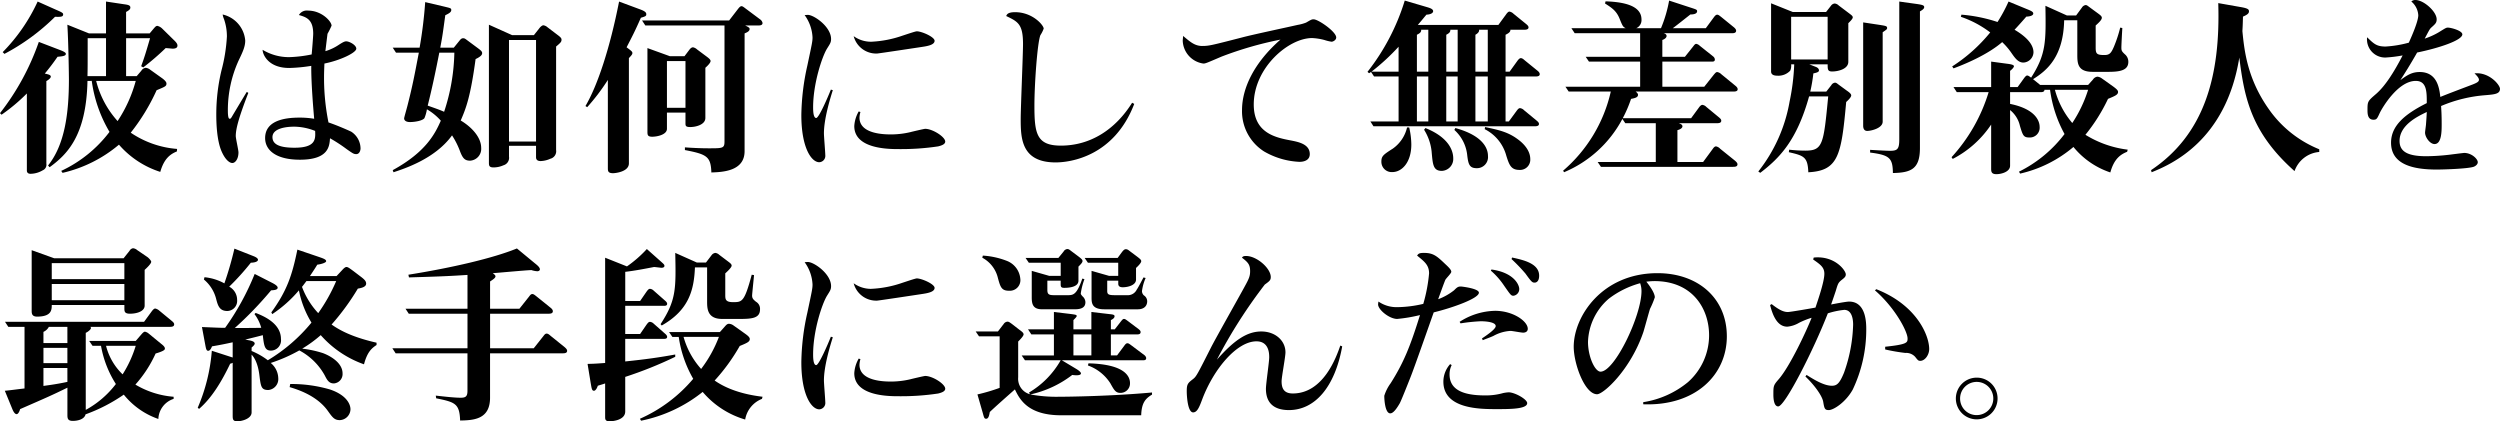 <svg id="グループ_185" data-name="グループ 185" xmlns="http://www.w3.org/2000/svg" xmlns:xlink="http://www.w3.org/1999/xlink" width="528.046" height="88.982" viewBox="0 0 528.046 88.982">
  <defs>
    <clipPath id="clip-path">
      <rect id="長方形_656" data-name="長方形 656" width="528.046" height="88.982"/>
    </clipPath>
  </defs>
  <g id="グループ_184" data-name="グループ 184" transform="translate(0 0)" clip-path="url(#clip-path)">
    <path id="パス_7912" data-name="パス 7912" d="M0,23.806A52.247,52.247,0,0,0,8.2,8.755l4.364,1.673c.979.365,1.346.611,1.346.856,0,.489-.9.53-1.753.612-.938,1.346-1.55,2.161-2.691,3.548.9.2,1.264.327,1.264.653,0,.162-.164.489-.938.938V34.493a1.266,1.266,0,0,1-.774,1.387,5.144,5.144,0,0,1-2.57.734c-.489,0-.774-.244-.774-.693V19.647A38.017,38.017,0,0,1,.327,24.134Zm.571-12.89A37.593,37.593,0,0,0,7.954.231l3.834,1.712c1.223.53,1.55.694,1.55.979,0,.53-.408.571-1.714.53A44.742,44.742,0,0,1,.938,11.284Zm17.906,6.078c-.245,11.748-4.446,15.621-8,18.233l-.326-.368c3.549-4.405,4.405-11.094,4.405-18.191,0-.653-.082-7.3-.326-11.543L18.8,6.961h3.59V.231L26.186.8c.938.121,1.346.244,1.346.694,0,.365-.244.57-.9.938V6.961h4.977l.856-1.02c.326-.368.489-.571.776-.571a2.211,2.211,0,0,1,1.059.612l2.366,2.325c.612.571.815.9.815,1.224,0,.367-.244.652-1.018.652-.082,0-1.306-.121-1.468-.121a55.244,55.244,0,0,1-4.731,4.078l-.45-.244c.653-1.753,1.1-3.222,1.876-5.916H26.635v8h2.243l.979-1.141a1.245,1.245,0,0,1,.938-.612,1.9,1.9,0,0,1,.938.408l2.57,1.835c.326.245.856.694.856,1.061,0,.571-.2.653-2.079,1.428a42.723,42.723,0,0,1-5.466,8.973,20.192,20.192,0,0,0,9.79,3.428l-.041.53c-1.3.529-2.693,1.426-3.508,4.322a19.335,19.335,0,0,1-8.729-5.751,28.282,28.282,0,0,1-11.91,5.956L12.931,36a27.2,27.2,0,0,0,10.2-8.239,28.665,28.665,0,0,1-3.752-10.769Zm3.916-9.015H18.518c0,5.631,0,6.283-.041,8h3.916Zm-2.081,9.015a19.941,19.941,0,0,0,4.527,8.485,29.106,29.106,0,0,0,3.835-8.485Z" transform="translate(0 0.095)"/>
    <path id="パス_7913" data-name="パス 7913" d="M39.154,18.966c-1.958,5.057-2.652,7.547-2.652,9.1,0,.53.571,2.976.571,3.467,0,1.346-.652,2.243-1.3,2.243-.571,0-1.468-.653-2.244-2.408-1.059-2.364-1.141-6.2-1.141-7.83a39.8,39.8,0,0,1,1.1-9.34,35.175,35.175,0,0,0,1.141-7.139,11.077,11.077,0,0,0-.611-3.67,4.115,4.115,0,0,1-.286-.98A6.151,6.151,0,0,1,38.5,7.914c0,1.3-.53,2.406-1.428,4.283A25.359,25.359,0,0,0,34.83,22.515c0,.612,0,1.917.367,1.917.245,0,.286-.082.734-.856,2.244-3.752,2.49-4.16,2.9-4.813ZM47.76,13.7c-4.405,0-5.587-2.854-5.587-3.834a10.678,10.678,0,0,0,5.628,1.55,27.277,27.277,0,0,0,4.731-.57c.082-.818.326-3.835.326-4.366,0-3.019-1.428-3.508-3.017-3.957A1.925,1.925,0,0,1,51.8,1.59c2.856,0,4.936,2.284,4.936,3.182a16.708,16.708,0,0,1-.856,1.712c-.041.286-.367,2.978-.449,3.67a10.41,10.41,0,0,0,2.773-1.3c.939-.612,1.306-.776,1.632-.776.653,0,2.122.776,2.122,1.549,0,.858-3.426,2.49-6.73,3.141-.082,1.876-.082,2.447-.082,3.263a47.6,47.6,0,0,0,.938,9.177c1.835.612,4.324,1.714,4.813,1.958a4.273,4.273,0,0,1,1.958,3.549c0,.286-.164,1.182-.9,1.182-.491,0-.653-.08-2.04-1.059a32.481,32.481,0,0,0-3.508-2.285c-.123,1.632-.244,4.528-6.363,4.528-5.016,0-7.341-2-7.341-4.569,0-3.629,3.955-4.322,7.218-4.322a18.478,18.478,0,0,1,3.141.244c-.164-1.917-.652-7.586-.612-11.175a34.056,34.056,0,0,1-4.69.447m.979,12.4c-1.509,0-4.487.324-4.487,2.2,0,1.428,1.265,2.243,4.651,2.243,4.527,0,4.446-1.834,4.363-3.548a12.234,12.234,0,0,0-4.527-.9" transform="translate(13.297 0.653)"/>
    <path id="パス_7914" data-name="パス 7914" d="M71.7,9.944l1.224-1.509c.286-.368.489-.489.774-.489s.489.164.815.409l2.2,1.631c.653.489.979.734.979,1.1,0,.327-.2.694-1.387,1.265-1.061,7.873-2,10.359-3.141,12.971,2.326,1.387,4.324,3.549,4.324,5.792a2.5,2.5,0,0,1-2.325,2.693c-1.1,0-1.549-.45-2.12-1.918a16.829,16.829,0,0,0-1.714-3.426c-3.589,4.977-10.156,7.056-12.358,7.791l-.164-.447c7.1-3.876,8.973-7.792,10.156-10.443a11.735,11.735,0,0,0-2.937-2.406,8.084,8.084,0,0,1-.53,1.876c-.408.53-1.957.815-3.058.815-.858,0-1.224-.367-1.224-.774,0-.2.489-1.835.735-2.816C63.011,17.9,63.419,15.7,64.316,11H59.5l-.694-1.059H64.48A93.263,93.263,0,0,0,65.662.317l3.834.9c1.509.367,1.673.367,1.673.774,0,.491-.612.776-1.265,1.1-.53,3.834-.57,4.283-1.061,6.853ZM68.639,11c-.735,3.754-1.509,7.465-2.447,11.176,1.958.694,2.651.938,3.466,1.306A41.866,41.866,0,0,0,71.82,11ZM83.363,30.665v2.284a1.638,1.638,0,0,1-1.182,1.835,5.145,5.145,0,0,1-2.081.449c-.979,0-.979-.449-.979-1.061V5.09l4.895,2.2h4.608l1.224-1.55c.164-.206.53-.53.774-.53a1.67,1.67,0,0,1,.858.408l2.038,1.55c.653.488.938.734.938,1.061,0,.447-.121.611-1.143,1.468V31.562A1.632,1.632,0,0,1,92.092,33.4a5.329,5.329,0,0,1-2.04.489c-.57,0-.978-.2-.978-.815V30.665Zm0-.9h5.71V8.312h-5.71Z" transform="translate(24.147 0.13)"/>
    <path id="パス_7915" data-name="パス 7915" d="M87.665,22.3c2.569-4.364,5.178-12.276,7.1-22.066L99.247,1.9c1.1.408,1.265.693,1.265,1.02,0,.365-.164.449-1.143.734-1.3,2.937-1.712,3.711-3.019,6.241,1.1.815,1.224.938,1.224,1.223s-.244.53-.735,1.061v22.23c0,1.794-2.9,2.079-3.345,2.079-1.1,0-1.1-.488-1.1-1.141V16.791a43.855,43.855,0,0,1-4.364,5.751Zm33.609,9.546c0,4.24-4.69,4.405-7.016,4.486-.121-3.345-.9-3.834-5.587-4.731v-.571c1.061.082,3.06.2,4.975.2,3.06,0,3.385,0,3.385-1.468V5.288H100.308l-.693-1.061H118.01l1.918-2.487c.2-.244.447-.53.693-.53s.53.245.856.489l3.06,2.285a1.225,1.225,0,0,1,.53.773c0,.53-.612.53-.979.53H121.4c.57.285.938.45.938.735,0,.489-.571.734-1.061.938Zm-16.4-8.159V27.11c0,1.265-2.122,1.673-3.1,1.673-1.02,0-1.02-.408-1.02-1.143V10.061l4.731,1.712h3.1l1.02-1.346c.123-.162.408-.53.776-.53a1.752,1.752,0,0,1,.855.449l1.917,1.428c.612.449.938.735.938,1.02,0,.408-.734,1.1-1.1,1.428v10.6c0,1.428-2.04,1.917-3.182,1.917-1.018,0-1.018-.286-1.018-.856v-2.2Zm3.916-10.89h-3.916v9.871h3.916Z" transform="translate(35.996 0.095)"/>
    <path id="パス_7916" data-name="パス 7916" d="M126.638,18.133c-.571,1.8-1.876,6.078-1.876,9.1,0,.734.285,3.955.285,4.608a1.344,1.344,0,0,1-1.264,1.511c-1.631,0-3.793-2.979-3.793-9.953a50.03,50.03,0,0,1,1.264-10.441c.979-4.61,1.1-5.14,1.1-5.956a8.667,8.667,0,0,0-1.672-4.733c.2,0,.489-.039.693-.039,1.264,0,4.895,2.488,4.895,5.1,0,.694-.2.98-.815,1.958-1.061,1.673-2.978,7.424-2.978,12.482,0,.488,0,2.241.652,2.241.571,0,2.447-4.363,3.1-6ZM134.755,7.9a23.11,23.11,0,0,0,6.65-1.3c.529-.164,2.651-.9,2.976-.9,1.021,0,3.754,1.183,3.754,2,0,.9-1.632,1.143-2.732,1.306-.817.123-9.138,1.387-9.423,1.387a4.91,4.91,0,0,1-4.936-3.67A6.252,6.252,0,0,0,134.755,7.9m-2.284,14.847a4.565,4.565,0,0,0-.2,1.183c0,3.467,5.181,3.548,6.65,3.548a17.943,17.943,0,0,0,4.119-.488c.285-.083,2.9-.694,3.1-.694,1.59,0,4.242,1.712,4.242,2.691,0,.53-.653.817-1.509,1.02a52.677,52.677,0,0,1-8.28.571c-2.079,0-9.421,0-9.421-4.854a6.978,6.978,0,0,1,.938-3.1Z" transform="translate(49.268 0.914)"/>
    <path id="パス_7917" data-name="パス 7917" d="M177.709,21.2c-4.242,11.093-13.5,12.358-16.6,12.358-7.218,0-7.382-5.057-7.382-9.136,0-2.487.489-13.624.489-15.866,0-4.2-1.061-4.731-3.549-5.915.123-.327.327-.815,1.878-.815,3.711,0,6.036,2.773,6.036,3.467a6.282,6.282,0,0,1-.694,1.387c-.652,1.631-1.264,10.441-1.264,14.888,0,5.874.449,8.442,5.587,8.442,6.242,0,11.5-3.384,15.051-9.055Z" transform="translate(61.864 0.748)"/>
    <path id="パス_7918" data-name="パス 7918" d="M181.253,8.52c1.387,0,1.876-.123,8.362-1.794,2.284-.612,9.788-2.2,11.746-2.652a8.947,8.947,0,0,0,1.794-.489c1.061-.612,1.184-.693,1.591-.693.979,0,4.772,2.61,4.772,3.834,0,.571-.693.9-.979.9a9.032,9.032,0,0,1-1.509-.365,12.086,12.086,0,0,0-2.61-.409c-4.977,0-12.319,6.283-12.319,14.031,0,6.119,4.731,7.015,8,7.627,1.387.286,3.834.734,3.834,2.855,0,1.346-1.306,1.632-2.162,1.632a16.28,16.28,0,0,1-7.5-2.2,10.046,10.046,0,0,1-4.649-8.729c0-4.649,2.569-10.035,8.117-14.888a75.79,75.79,0,0,0-12.442,3.589c-3.058,1.306-3.385,1.468-3.833,1.468a5.053,5.053,0,0,1-4.366-4.813c0-.2.042-.449.082-1.02,1.509,1.265,2.447,2.122,4.079,2.122" transform="translate(72.715 1.187)"/>
    <path id="パス_7919" data-name="パス 7919" d="M234.946,6.246c0,.244,0,.57-1.02,1.059V15.1h.856l1.673-2.325c.285-.367.489-.53.694-.53.285,0,.529.2.856.489l2.61,2.12c.367.285.53.53.53.776,0,.489-.611.489-.979.489h-6.241v9.5h.694l1.672-2.284c.285-.368.449-.53.694-.53a1.453,1.453,0,0,1,.856.449l2.57,2.12c.408.327.57.53.57.776,0,.489-.652.489-.978.489H206.027l-.653-1.02h5.956v-9.5h-5.18l-.653-.98a1.173,1.173,0,0,1-.408.288l-.326-.288A46.2,46.2,0,0,0,212.634.087l4.854,1.426c.367.123,1.143.327,1.143.815,0,.368-.49.694-1.428.735-1.1,1.346-1.224,1.468-1.8,2.161h17.009l1.673-2.284c.2-.285.449-.53.653-.53a1.593,1.593,0,0,1,.855.449l2.611,2.122c.408.327.571.53.571.774,0,.491-.653.491-.979.491ZM211.329,15.1V9.834a45.656,45.656,0,0,1-5.71,5.262Zm2.243,11.788a16.5,16.5,0,0,1,.449,3.59c0,3.792-2,5.831-4,5.831a2.169,2.169,0,0,1-2.325-2.2c0-1.183.408-1.468,2.447-2.775a7.573,7.573,0,0,0,2.976-4.445ZM216.1,6.246c.041.53-.326.774-.9,1.059V15.1h2.407V6.246Zm-.9,19.373h2.407v-9.5H215.2ZM217,27.007c5.587,2.241,5.874,5.465,5.874,6.4a2.519,2.519,0,0,1-2.406,2.651c-1.876,0-1.917-1.387-2.163-4.118a10.712,10.712,0,0,0-1.59-4.57ZM223.81,15.1V6.246h-1.55c.041.53-.326.774-.856,1.059V15.1ZM221.4,25.619h2.406v-9.5H221.4Zm1.917,1.388c6.525,1.794,6.894,4.893,6.894,5.913a2.339,2.339,0,0,1-2.366,2.57c-1.591,0-1.8-.856-2.04-2.937a8.289,8.289,0,0,0-2.693-5.139Zm5.017-20.761c.082.488-.409.855-.776,1.059V15.1h2.611V6.246Zm-.776,19.373h2.611v-9.5h-2.611ZM229.6,26.8c2.855.612,4.813,1.02,6.894,2.569.734.53,2.651,2.081,2.651,4.2a2.159,2.159,0,0,1-2.284,2.284c-1.794,0-2.162-1.061-2.773-2.976a8.845,8.845,0,0,0-4.569-5.631Z" transform="translate(84.077 0.036)"/>
    <path id="パス_7920" data-name="パス 7920" d="M261.095,24.926l1.673-2.284c.2-.286.488-.53.693-.53a1.451,1.451,0,0,1,.856.447l2.57,2.122c.408.327.571.53.571.776,0,.53-.612.53-.98.53h-7.994c.326.121.776.285.776.652,0,.286-.286.611-1.061.815v6.73h5.424l2.04-2.772c.2-.286.408-.53.694-.53a1.564,1.564,0,0,1,.856.488l3.14,2.529c.368.327.53.53.53.774,0,.53-.611.53-.978.53H242.046l-.693-1.02H253.63v-8.2h-6.444l-.612-.9a24.772,24.772,0,0,1-12.317,11.258l-.2-.327A31.033,31.033,0,0,0,244.127,19.3h-8.892l-.693-1.021h15.785v-5.3H239.518l-.694-1.018h11.5V6.979H236.5l-.694-1.061h11.461c-.571-.286-.652-.449-1.264-1.957-.693-1.755-1.714-2.367-3.1-3.264l.121-.449c3.754.123,7.586.856,7.586,3.834a1.86,1.86,0,0,1-1.1,1.835h5.221A27.62,27.62,0,0,0,256.445.087l4.363,1.426c1.387.45,1.55.489,1.55.815,0,.653-1.02.694-1.428.694-.571.449-3.181,2.529-3.711,2.9h6.974l1.714-2.325c.244-.326.449-.53.693-.53.286,0,.53.245.858.489l2.61,2.122c.408.326.53.571.53.774,0,.53-.612.53-.938.53H255.3c.326.082.612.285.612.571,0,.326-.327.653-.9.856v3.549h4.773l1.753-2.2c.244-.326.408-.53.652-.53a1.484,1.484,0,0,1,.735.408l2.814,2.244a.894.894,0,0,1,.367.652c0,.368-.244.449-.611.449H255.016v5.3h8.852l2.04-2.569c.285-.327.449-.53.693-.53a1.59,1.59,0,0,1,.858.449l2.935,2.406c.368.285.53.53.53.774,0,.491-.611.491-.938.491h-20.6c.2.162.489.408.489.693,0,.53-.612.693-1.468.856a27.364,27.364,0,0,1-1.753,4.079Z" transform="translate(96.103 0.036)"/>
    <path id="パス_7921" data-name="パス 7921" d="M270.217,13.488a2.594,2.594,0,0,1-.2,1.346,3.422,3.422,0,0,1-2.691,1.059c-1.061,0-1.346-.406-1.346-.9V.6l4.568,1.834H277.6l1.02-1.3a1.11,1.11,0,0,1,.776-.489,1.361,1.361,0,0,1,.856.408l2,1.508c.693.53.979.7.979,1.021s-.612.9-.938,1.223v8.158c0,1.509-2.122,2.04-3.426,2.04-.938,0-.938-.449-.938-1.509h-3.875l1.346.53c.245.082.693.326.693.735,0,.285-.2.447-1.182.65a34.069,34.069,0,0,1-.652,3.837h3.385l1.059-1.349a1.022,1.022,0,0,1,.776-.53c.285,0,.488.206.815.45l1.672,1.224c.653.447.939.735.939,1.02,0,.408-.735,1.1-1.061,1.387-1.02,11.258-1.632,14.519-8,14.845-.121-3.223-.9-3.507-4.119-4.242l.082-.529a31.219,31.219,0,0,0,3.385.2c3.752,0,3.875-1.346,4.854-11.461H274.01c-2.57,9.259-6.2,13.011-10.32,16.151l-.408-.285a32.8,32.8,0,0,0,6.607-14.766,46.274,46.274,0,0,0,.979-7.871Zm7.709-10.035h-7.709v9.014h7.709Zm11.013,1.712c1.264.206,1.55.245,1.55.655,0,.285-.123.326-.938.9V25.6c0,1.388-2.447,1.958-3.264,1.958-.733,0-.856-.652-.856-1.1V4.636ZM286.9,31.556c1.387.083,3.508.2,4.2.2,1.549,0,1.957-.326,1.957-2.406V.231l3.508.489c1.468.2,1.755.327,1.755.693,0,.286-.245.53-.9.9V31.19c0,4.448-1.916,5.181-5.71,5.263-.041-3.182-.694-3.795-4.813-4.325Z" transform="translate(108.105 0.095)"/>
    <path id="パス_7922" data-name="パス 7922" d="M322.081,16.71a1.339,1.339,0,0,1,.938-.612,1.94,1.94,0,0,1,.938.367l2.406,1.714c.776.57,1.02.856,1.02,1.141,0,.571-.53.815-2.12,1.468a37.139,37.139,0,0,1-4.773,7.586,22.049,22.049,0,0,0,8.933,3.141l-.123.449c-1.3.53-2.732,1.387-3.548,4.364a16.955,16.955,0,0,1-7.791-5.383A26.536,26.536,0,0,1,306.7,36.574l-.244-.408a27.137,27.137,0,0,0,9.626-7.954,26.522,26.522,0,0,1-3.06-9.341h-1.184a.458.458,0,0,1-.121.326.815.815,0,0,1-.53.164h-6.607v2.488c5.424,1.1,6.241,3.67,6.241,4.854a2.072,2.072,0,0,1-2.162,2.244c-1.264,0-1.387-.45-2-2.449a5.947,5.947,0,0,0-2.079-3.345V34.9c0,1.3-1.837,1.794-2.9,1.794-1.1,0-1.1-.612-1.1-1.223V26.213a21.724,21.724,0,0,1-8.117,7.26l-.245-.367a35.639,35.639,0,0,0,7.832-13.746h-6.73l-.694-1.059h7.954V12.915l3.345.45c.653.08,1.468.2,1.468.53,0,.2-.326.611-.815.978V18.3h1.59l1.387-1.918c.368-.488.53-.53.653-.53.162,0,.367.123.815.45,3.182-4.978,3.141-7.588,3.019-15.174l4.527,2.04h1.959L319.756,1.5a1.133,1.133,0,0,1,.776-.53c.285,0,.529.243.815.447l1.672,1.224c.735.53.938.735.938,1.02,0,.489-.815,1.183-1.3,1.631V9.939c0,1.3.2,1.59,1.835,1.59,1.1,0,1.427-.408,2-1.712a27.7,27.7,0,0,0,1.346-4.079l.449.082c-.039.653-.2,3.508-.2,4.12,0,.652.08.815.734,1.428a2.053,2.053,0,0,1,.735,1.591c0,1.753-1.632,2.12-4.2,2.12H322c-3.222,0-3.222-1.878-3.222-3.754V4.188H316c-.164,7.627-3.549,10.564-6.568,12.44l1.509,1.223h10.115Zm-29.734-2.775a33.978,33.978,0,0,0,8.035-7.179,21.712,21.712,0,0,0-6.2-3.3L294.3,3a32.7,32.7,0,0,1,7.627,1.55A32.36,32.36,0,0,0,304.256.231l3.752,1.55c1.02.408,1.468.611,1.468.978,0,.53-1.018.653-1.468.653-.367.449-2.12,2.406-2.487,2.775,1.3.774,4,2.528,4,4.772a2.234,2.234,0,0,1-2.12,2.161c-1.1,0-1.755-.9-2.57-2.081A14.281,14.281,0,0,0,302.911,8.8c-2.734,2.366-6.974,4.324-10.279,5.548Zm21.7,4.936a17.952,17.952,0,0,0,3.67,7.016,27.643,27.643,0,0,0,3.345-7.016Z" transform="translate(119.988 0.095)"/>
    <path id="パス_7923" data-name="パス 7923" d="M357.618,31.91a6.036,6.036,0,0,0-5.221,4.039c-9.136-8.118-10.6-15.418-11.666-23.985-2.814,17.539-14.357,22.557-18.518,24.229l-.121-.447c11.217-7.506,14.684-19.784,14.193-35.282l4.61.815c1.712.285,1.876.53,1.876.938,0,.449-.408.735-1.264,1.1-.041,1.347-.041,1.714-.123,3.06.408,4.2,1.061,10.075,5.546,16.438a23.893,23.893,0,0,0,10.687,8.526Z" transform="translate(132.252 0.19)"/>
    <path id="パス_7924" data-name="パス 7924" d="M369.581,6.812c1.387-.856,1.55-.979,1.917-.979.694,0,3.058.653,3.058,1.426,0,1.226-4.771,2.856-9.544,3.835-.08.121-1.549,2.773-3.548,5.833,1.346-.979,2.366-1.714,4.078-1.714,3.752,0,4.16,3.507,4.364,5.263,1.387-.573,3.549-1.388,6.771-2.611,1.061-.408,1.387-.653,1.387-1.021,0-.447-.652-1.059-.938-1.346,3.1-.326,5.384,2.449,5.384,3.264,0,1.1-1.182,1.183-3.1,1.346a29.54,29.54,0,0,0-9.341,2.284c.041.734.123,1.714.123,3.835,0,1.468,0,4.2-1.509,4.2-.979,0-2-1.468-2-2.406,0-.285.2-1.549.2-1.793.082-1.021.123-1.673.164-2.572-1.876.9-5.751,2.734-5.751,6.119,0,2.243,1.714,3.222,5.63,3.222a45.172,45.172,0,0,0,4.975-.326c.326-.041,2.855-.368,3.06-.368,1.55,0,2.855,1.265,2.855,1.959,0,.489-.53.855-.9.978-1.265.408-6.283.573-7.791.573-4.895,0-9.626-1.02-9.626-5.671,0-3.59,2.9-6.036,7.545-8.362,0-2.284.041-4.69-2.325-4.69-3.834,0-7.179,5.874-7.586,6.731-.571,1.223-.653,1.468-1.346,1.468-1.265,0-1.265-1.347-1.265-2.081,0-1.794.041-1.837,1.835-3.385,1.876-1.632,3.713-4.487,5.589-8.117a28.3,28.3,0,0,1-3.631.447,3.84,3.84,0,0,1-3.875-4.283c1.468,1.429,2.04,1.959,3.916,1.959a23.767,23.767,0,0,0,4.895-.817c.652-1.428,2-4.527,2-5.792a4.088,4.088,0,0,0-1.468-2.9A1.191,1.191,0,0,1,364.646,0c1.755,0,4.487,2.446,4.487,4.079,0,.734-.286.978-1.1,1.711-.367.327-.449.53-1.428,2.367a14.921,14.921,0,0,0,2.978-1.346" transform="translate(145.535 0)"/>
    <path id="パス_7925" data-name="パス 7925" d="M19.241,57.771l-.7-1.02h9.83l1.3-1.509c.164-.162.409-.447.653-.447a1.825,1.825,0,0,1,.7.326l2.732,2.243c.2.164.774.571.774.979,0,.2,0,.489-1.958,1.061A25.739,25.739,0,0,1,28.3,65.969a18.542,18.542,0,0,0,8.076,2.57v.449a4.638,4.638,0,0,0-3.225,4.242,16.1,16.1,0,0,1-7.3-5.14,35.182,35.182,0,0,1-8.077,4.163c-.243,1.059-1.67,1.385-2.691,1.385-1.141,0-1.141-.612-1.141-1.346V66.621c-3.346,1.633-4.2,2-9.993,4.528-.124.489-.408,1.061-.735,1.061-.408,0-.734-.653-.9-1.061L.724,67.274c.938-.08,2.079-.244,4.16-.488V53.773H1.458L.763,52.714H30.129L31.8,50.429c.2-.244.447-.529.693-.529a1.942,1.942,0,0,1,.856.447l2.57,2.122c.408.327.573.53.573.776,0,.529-.615.529-.982.529H18.792a.362.362,0,0,1,.123.245c0,.326-.7.856-1.1,1.02V71.313a20.091,20.091,0,0,0,6.362-5.465,22.071,22.071,0,0,1-3.14-8.077Zm-8.606-8.606c0,1.02-.042,2.447-3.1,2.447-1.141,0-1.141-.735-1.141-1.265V37.581l4.771,1.712H25.806L27.073,37.7a1.021,1.021,0,0,1,.732-.53,1.606,1.606,0,0,1,.9.409l2.038,1.387c.327.2.9.815.9,1.061,0,.408-.9,1.264-1.387,1.714v7.544c0,1.226-1.672,1.714-3.1,1.714-1.141,0-1.181-.488-1.181-1.1v-.735Zm3.3,4.608H10.023a2.4,2.4,0,0,1-1.144,1.061V57.2h5.06Zm0,4.446H8.88v3.222h5.058Zm0,4.242H8.879v3.795c.736-.123,2.368-.286,5.06-.858ZM25.971,40.313H10.635V43.7H25.971Zm0,4.405H10.635v3.426H25.971ZM22.1,57.771A12.625,12.625,0,0,0,25.6,63.807a24.368,24.368,0,0,0,2.773-6.036Z" transform="translate(0.297 15.263)"/>
    <path id="パス_7926" data-name="パス 7926" d="M41.844,50.813c2.161.817,5.343,2.408,5.343,5.507a2.16,2.16,0,0,1-2.122,2.446c-1.346,0-1.468-1.1-1.714-3.261-1.549.408-2.079.53-3.711.938l.9.162c.571.123,1.1.285,1.1.693,0,.245-.408.614-.653.817v.735a15.072,15.072,0,0,1,3.426,1.957,35.5,35.5,0,0,0,9.218-7.953,20.766,20.766,0,0,1-2.651-6.812,26.756,26.756,0,0,1-5.63,5.016l-.2-.365c3.263-4.528,4.364-7.669,5.506-13.257l4.2,1.428c1.182.408,1.876.611,1.876,1.018,0,.288-.9.612-1.876.735-.327.571-1.143,1.794-1.55,2.406h5.628l1.183-1.264c.326-.367.652-.652.9-.652.285,0,.53.162,1.468.855L64.2,43.268c.571.449.979.815.979,1.346,0,.734-1.061.938-1.753,1.061a50.835,50.835,0,0,1-5.548,7.586c1.183.815,3.713,2.529,9.5,3.834v.489c-.979.652-1.959,1.428-2.652,4.079A21.872,21.872,0,0,1,55.589,55.5a26.641,26.641,0,0,1-3.916,2.854,22.638,22.638,0,0,1,4.364.938c1.55.571,4.16,2.04,4.16,4.283A1.984,1.984,0,0,1,58.362,65.7c-1.1,0-1.468-.815-1.958-1.753a13.139,13.139,0,0,0-5.343-5.221,33.338,33.338,0,0,1-6.036,2.651,4.278,4.278,0,0,1,1.591,3.182,2.317,2.317,0,0,1-2.081,2.529c-1.428,0-1.591-.573-1.876-2.9-.082-.693-.368-3.222-1.673-4.568V71.819c0,1.347-2.081,1.876-3.019,1.876-.978,0-.978-.488-.978-1.3V61.336a1.76,1.76,0,0,1-.53.2c-1.755,3.672-3.835,7.179-6.568,9.544l-.285-.244a37.866,37.866,0,0,0,2.978-12.034l4.037,1.306.368.121V57.013c-1.876.408-2.488.53-4.366.856-.162.409-.408.938-.815.938-.367,0-.449-.449-.571-1.059L30.5,53.791c3.14.123,3.508.162,4.895.162a54.13,54.13,0,0,0,6.241-11.379l3.834,1.958c.367.2,1.02.571,1.02.938,0,.53-.938.53-1.388.571a76.725,76.725,0,0,1-7.668,7.953c1.021,0,4,0,5.589-.041a8.6,8.6,0,0,0-1.428-2.9ZM31.035,43.268a10.8,10.8,0,0,1,4.2,1.3,72.1,72.1,0,0,0,2.122-7.341l4.039,1.59c.2.082.938.367.938.774,0,.164-.2.573-1.511.612a51.906,51.906,0,0,1-4.568,5.058,3.174,3.174,0,0,1,1.673,2.814A2.13,2.13,0,0,1,35.848,50.4c-1.673,0-2-1.181-2.366-2.61a7.813,7.813,0,0,0-2.57-4.037ZM49.144,65.824a29.067,29.067,0,0,1,8.362,1.143c3.549,1.183,4.364,3.14,4.364,4.2a2.352,2.352,0,0,1-2.244,2.284c-1.141,0-1.549-.571-2.487-1.876-2.366-3.385-6.65-4.651-8.118-5.1Zm3.426-21.74c-.162.2-.734.979-.938,1.223a16.628,16.628,0,0,0,3.426,5.548,36,36,0,0,0,3.793-6.771Z" transform="translate(12.157 15.287)"/>
    <path id="パス_7927" data-name="パス 7927" d="M85.59,49.928l2.04-2.569c.244-.327.408-.53.693-.53.245,0,.489.2.856.488l2.937,2.367c.368.285.53.529.53.774,0,.53-.612.53-.979.53H79.391v7.3h9.218l2.038-2.57c.245-.326.409-.53.694-.53s.53.2.856.489l2.937,2.366c.367.326.53.53.53.776,0,.53-.612.53-.979.53h-15.3v9.381c0,4.487-3.3,4.772-6.322,4.813-.123-3.59-1.061-3.875-5.057-4.69l-.083-.571c2.162.245,4.039.449,5.262.449,1.061,0,1.429-.285,1.429-1.468V59.351H59.445l-.693-1.061H74.618v-7.3h-12.4l-.693-1.061H74.618V42.79c-4.243.286-6.975.367-12.36.529l-.121-.57c9.217-1.468,17.946-3.507,22.922-5.546l3.752,3.1c.571.449,1.1.9,1.1,1.306,0,.162-.123.408-.571.408a5.2,5.2,0,0,1-1.224-.245c-1.3.041-6.974.571-8.156.653.2.162.571.408.571.653,0,.326-.409.611-1.143,1.1v5.751Z" transform="translate(24.124 15.276)"/>
    <path id="パス_7928" data-name="パス 7928" d="M103.482,39.94c.489.449.734.612.734.9,0,.245-.2.408-.652.408-.082,0-1.347-.162-1.55-.162-2.122.408-4,.774-6.077,1.02v6.159h3.14l1.346-1.958c.245-.326.449-.612.735-.612a1.255,1.255,0,0,1,.774.368l2.406,2.12c.285.244.45.449.45.694,0,.408-.489.408-.653.408h-8.2v5.954h3.14l1.346-1.957c.245-.327.449-.612.735-.612a1.269,1.269,0,0,1,.774.367l2.406,2.122c.285.244.45.447.45.693,0,.408-.489.408-.653.408h-8.2v4.773c4.4-.45,7.218-.858,10.563-1.468v.489a83.323,83.323,0,0,1-10.563,4.24v7.3c0,1.837-2.652,2.081-3.305,2.081-.938,0-.938-.489-.938-.938V65.677c-.571.2-.774.245-1.549.488-.082.288-.409,1.061-.815,1.061-.45,0-.489-.53-.694-1.672l-.653-4c1.347-.039,1.591-.039,3.711-.2V39.124L96.3,40.959a25.426,25.426,0,0,0,4.2-3.67Zm17.744,15.215c.693.488,1.018.815,1.018,1.141,0,.571-.529.815-2.122,1.468a40.243,40.243,0,0,1-5.3,7.3c3.713,2.611,8.485,3.222,10.115,3.426l-.121.449a5.721,5.721,0,0,0-3.549,4.364,18.662,18.662,0,0,1-8.974-5.833A30.462,30.462,0,0,1,99.282,73.55l-.247-.408A31.248,31.248,0,0,0,110.294,64.7a24.7,24.7,0,0,1-3.06-8.85h-1.346l-.694-1.02h10.728l1.02-1.141c.286-.327.53-.612.9-.612a1.807,1.807,0,0,1,.979.367Zm-8.241-15.01,1.182-1.55a1.163,1.163,0,0,1,.817-.489,1.54,1.54,0,0,1,.815.408l1.673,1.264c.653.489.938.694.938,1.02,0,.449-1.265,1.55-1.346,1.632v4.487c0,.938,0,1.59,1.631,1.59,1.917,0,2.406,0,3.957-5.792l.489.082c-.041.489-.408,4.037-.408,4.325,0,.611.285.856.815,1.3a1.7,1.7,0,0,1,.856,1.591c0,1.835-1.549,2.04-4.242,2.04h-3.752c-3.182,0-3.182-2.243-3.182-3.754V41.164H110.66c-.2,4.772-1.264,9.012-7.016,12.276l-.244-.285c3.3-5.058,3.263-7.383,3.1-15.051l4.569,2.04Zm-4.73,15.7a16.87,16.87,0,0,0,3.71,6.771,26.58,26.58,0,0,0,3.755-6.771Z" transform="translate(36.126 15.311)"/>
    <path id="パス_7929" data-name="パス 7929" d="M126.638,55.133c-.571,1.8-1.876,6.078-1.876,9.1,0,.734.285,3.955.285,4.608a1.344,1.344,0,0,1-1.264,1.511c-1.631,0-3.793-2.979-3.793-9.953a50.03,50.03,0,0,1,1.264-10.441c.979-4.61,1.1-5.14,1.1-5.956a8.667,8.667,0,0,0-1.672-4.733c.2,0,.489-.039.693-.039,1.264,0,4.895,2.488,4.895,5.1,0,.694-.2.98-.815,1.958-1.061,1.673-2.978,7.424-2.978,12.482,0,.488,0,2.241.652,2.241.571,0,2.447-4.363,3.1-6ZM134.755,44.9a23.11,23.11,0,0,0,6.65-1.3c.529-.164,2.651-.9,2.976-.9,1.021,0,3.754,1.183,3.754,2,0,.9-1.632,1.143-2.732,1.306-.817.123-9.138,1.387-9.423,1.387a4.91,4.91,0,0,1-4.936-3.67,6.252,6.252,0,0,0,3.711,1.182m-2.284,14.847a4.565,4.565,0,0,0-.2,1.184c0,3.467,5.181,3.548,6.65,3.548a17.942,17.942,0,0,0,4.119-.488c.285-.083,2.9-.694,3.1-.694,1.59,0,4.242,1.712,4.242,2.691,0,.53-.653.817-1.509,1.02a52.678,52.678,0,0,1-8.28.571c-2.079,0-9.421,0-9.421-4.854a6.978,6.978,0,0,1,.938-3.1Z" transform="translate(49.268 16.107)"/>
    <path id="パス_7930" data-name="パス 7930" d="M156.5,60.783l-.694-1.02h6.812V55.317h-4.772l-.694-1.061h5.466V50.587l3.426.408c1.223.162,1.387.2,1.387.447,0,.164-.285.449-.693.856v1.958h3.793V50.587l3.833.447c.817.082,1.061.164,1.061.449,0,.408-.449.653-.774.815v1.958h.815l1.3-1.672c.327-.408.45-.53.653-.53s.327.082.776.409l2.325,1.753c.244.2.408.367.408.611,0,.367-.286.489-.653.489H174.65v4.446h1.3l1.55-2.079c.326-.45.489-.491.653-.491s.285.041.774.408l2.773,2.081a1,1,0,0,1,.409.612c0,.408-.245.489-.612.489H164.289l3.06,1.835c.408.245.979.653.979.938,0,.53-1.346.408-1.835.326A22.269,22.269,0,0,1,157.641,68a29.981,29.981,0,0,0,6.119.489c2,0,11.094-.123,19.578-.9v.449c-1.346.817-2.2,1.672-2.284,4.364H164.127c-7.056,0-8.77-3.426-9.749-5.466-1.794,1.591-4.242,3.752-5.3,4.772-.123.653-.244,1.429-.774,1.429-.409,0-.45-.286-.735-1.306L146.466,68a38.58,38.58,0,0,0,4.69-1.387V55.724h-4.364l-.694-1.018h4.69l1.224-1.591a1.082,1.082,0,0,1,.774-.489c.286,0,.449.123.856.408l1.632,1.264c.612.45.938.694.938,1.02,0,.368-.815,1.183-1.141,1.509v7.545a3.388,3.388,0,0,0,2.487,3.59l-.2-.367a18.436,18.436,0,0,0,6.689-6.812Zm-8.892-22.107a16.768,16.768,0,0,1,5.14,1.143,4.457,4.457,0,0,1,2.772,3.752,2.235,2.235,0,0,1-2.364,2.529c-1.591,0-1.837-.735-2.367-2.693a6.571,6.571,0,0,0-3.3-4.283Zm13.624,5.3v1.916c0,.9.244,1.144,1.387,1.144H165.6c1.143,0,1.876-.164,3.019-3.508l.449.123a14.485,14.485,0,0,0-.776,3.017c0,.2.164.368.368.612a1.7,1.7,0,0,1,.611,1.223c0,.938-.571,1.509-2.2,1.509h-6.975c-1.917,0-2.161-1.1-2.161-2.529V41.9l3.711,1.061h2.406V40.185h-6.73l-.694-1.02h6.935l1.1-1.346a1.022,1.022,0,0,1,.774-.53c.285,0,.449.123.815.408l1.468,1.1c.694.53.939.735.939,1.021s-.245.57-.858,1.182v2.978c0,1.508-2.528,1.508-3.019,1.508-.652,0-.734-.243-.734-.773v-.735Zm5.507,15.785h3.793V55.317h-3.793Zm7.138-15.785v2.161c0,.776.326.9,1.712.9h2.488a2.079,2.079,0,0,0,2.04-1.183c.285-.368,1.223-2.2,1.428-2.57l.449.123a10.018,10.018,0,0,0-.776,2.775,1.252,1.252,0,0,0,.408.9,1.49,1.49,0,0,1,.694,1.223c0,1.061-.734,1.714-1.958,1.714h-7.1c-2.61,0-2.693-1.3-2.693-2.487V41.9l3.713,1.061H176.2V40.185h-6.4l-.694-1.02h6.975l.9-1.223c.409-.53.612-.614.817-.614.326,0,.488.123.855.409l1.47,1.1c.693.53.938.735.938,1.02,0,.368-.694,1.061-1.1,1.429v2.446c0,1.223-1.753,1.632-2.814,1.632-.449,0-.938-.121-.938-.734v-.653Zm-3.957,17.458c7.912.2,8.77,2.9,8.77,4.2a2,2,0,0,1-2.04,2.04c-1.02,0-1.346-.653-2.122-2.04a9.344,9.344,0,0,0-4.731-3.754Z" transform="translate(59.988 15.311)"/>
    <path id="パス_7931" data-name="パス 7931" d="M210.535,57.418c-1.55,8.647-5.792,13.46-11.257,13.46-3.346,0-4.854-1.673-4.854-4.487,0-1.061.693-5.71.693-6.648,0-.694,0-3.385-2.691-3.385-4.12,0-8.974,5.751-11.422,12.155-.612,1.631-1.061,2.855-1.958,2.855-1.141,0-1.346-3.426-1.346-4.487,0-1.508.244-1.712,1.346-2.569.694-.53.98-1.143,3.795-6.689,1.059-2.081,6.118-11.013,7.1-12.849.9-1.631,1.143-2.2,1.143-3.222,0-1.346-.368-1.835-1.714-2.855.162-.327.489-.367.856-.367,2.284,0,5.221,2.61,5.221,4.445,0,.653-.244.858-1.264,1.591a106.519,106.519,0,0,0-10.115,15.866c3.752-4.242,6.445-5.956,9.381-5.956s5.1,1.918,5.1,4.405c0,.98-.817,5.222-.817,6.118,0,1.633.612,2.572,2.367,2.572,6.525,0,9.259-7.873,10.034-10.115Z" transform="translate(72.964 15.738)"/>
    <path id="パス_7932" data-name="パス 7932" d="M222.382,45.78c.653-.652.856-.815,1.468-.815.123,0,3.793.408,3.793,1.306,0,1.223-5.669,3.222-9.544,4.16-.774,2.161-4.119,11.746-4.893,13.663-.53,1.347-1.918,4.854-2.285,5.548-.53.9-1.3,2.12-2,2.12-1.061,0-1.264-2.732-1.264-3.711A8.974,8.974,0,0,1,209,65.4c2.734-4.322,4.119-7.709,6.2-14.4a32.63,32.63,0,0,1-4.813.815c-1.672,0-4.037-1.957-4.037-3.058a4.169,4.169,0,0,1,.08-.611,6.739,6.739,0,0,0,4,1.182,24.973,24.973,0,0,0,5.466-.694,33.771,33.771,0,0,0,1.223-6.444c0-1.755-.979-2.49-2.529-3.752.245-.368.408-.571,1.429-.571,2,0,2.732.653,4.568,2.406,1.02.938,1.224,1.3,1.224,1.591,0,.326-1.143,1.426-1.265,1.712-.326.774-1.141,3.058-1.509,4.078a12.392,12.392,0,0,0,3.345-1.876m-.489,15.785a4.328,4.328,0,0,0-.449,1.958c0,2.814,2.122,4.448,7.465,4.448a13.287,13.287,0,0,0,3.834-.491,7.668,7.668,0,0,1,1.182-.162c1.306,0,3.916,1.468,3.916,2.284,0,1.264-3.67,1.264-6.485,1.264-3.426,0-11.217,0-11.217-5.791a5.567,5.567,0,0,1,1.428-3.713Zm6.4-5.628c.776-.53,2.9-1.917,2.9-2.61,0-1.02-2.937-1.02-3.141-1.02a38.369,38.369,0,0,0-4.283.447l-.2-.324a14.263,14.263,0,0,1,7.5-2.326c3.795,0,6.894,2.2,6.894,3.795,0,.57-.449.815-.979.815-.408,0-2.284-.368-2.65-.368a8.382,8.382,0,0,0-3.631,1.061c-.815.368-1.346.53-2.244.9Zm2-14.562c4.772.653,5.874,3.263,5.874,4.12a1.425,1.425,0,0,1-1.224,1.428c-.53,0-.652-.244-2-2.162a15.732,15.732,0,0,0-2.775-3.14Zm4.364-2.528c2.447.53,5.71,1.264,5.71,3.834,0,1.387-.774,1.468-.938,1.468-.53,0-.693-.164-1.958-1.918a36.076,36.076,0,0,0-2.937-3.058Z" transform="translate(84.729 15.549)"/>
    <path id="パス_7933" data-name="パス 7933" d="M250.325,68.15a19.541,19.541,0,0,0,9.462-4.242A13.225,13.225,0,0,0,264.234,54c0-5.466-3.385-11.422-11.543-11.422a14.305,14.305,0,0,0-1.712.123c1.549,1.917,1.794,2.9,1.794,3.3a18.261,18.261,0,0,1-1.02,2.447c-.244.774-1.182,4.2-1.387,4.854-2.732,8.035-8.444,13.174-9.79,13.174-2.61,0-4.934-6.444-4.934-10.034,0-6.363,5.954-15.539,17.7-15.539,8.565,0,14.642,5.3,14.642,13.337,0,8.2-6.689,14.765-17.661,14.357Zm-7.26-21.863a12.533,12.533,0,0,0-4.405,9.138c0,3.14,1.468,6.281,2.652,6.281,2.978,0,8.647-11.829,8.647-17.009a5.148,5.148,0,0,0-.285-1.673,19.292,19.292,0,0,0-6.609,3.263" transform="translate(96.756 16.795)"/>
    <path id="パス_7934" data-name="パス 7934" d="M272.754,63.373c1.673,1.061,3.713,2.284,5.345,2.284,1.059,0,1.631-.489,2.569-2.773a32.467,32.467,0,0,0,1.917-10.115c0-.491,0-3.14-1.876-3.14a16.913,16.913,0,0,0-3.467.734c-2.978,7.668-9.055,19.661-10.482,19.661-.815,0-1.02-1.349-1.02-2.49,0-1.794,0-1.958,1.061-3.181,2.366-2.652,5.915-10.238,7.015-13.052a16.405,16.405,0,0,0-2.651,1.061,5.917,5.917,0,0,1-2.488.815c-2,0-3.019-2.122-3.629-4.568l.326-.2c1.468,1.143,2.447,1.673,3.426,1.673.53,0,5.221-.817,5.833-.938.529-1.591,1.876-5.466,1.876-7.139,0-1.387-.856-1.957-2.366-3.017l.121-.408c4.446-.45,6.772,2.732,6.772,3.548,0,.489-.245.693-.979,1.265-.612.53-.694.734-1.143,2.243-.123.367-.612,1.835-.979,2.855.856-.164,3.222-.612,3.793-.612,3.631,0,3.631,4.569,3.631,5.915A29.466,29.466,0,0,1,282.5,66.474c-1.468,2.651-4.039,4.322-5.058,4.322-.856,0-.938-.326-1.184-1.794-.244-1.265-1.835-3.467-3.752-5.3Zm16.6-5.956c4.731-.489,4.731-.9,4.731-1.753,0-1.428-2.61-6.445-6.892-10.156l.285-.244c8.524,3.345,11.176,9.747,11.176,12.645,0,1.223-.9,2.487-1.876,2.487-.408,0-.489-.082-1.1-.856a2.562,2.562,0,0,0-2.081-.815,38.345,38.345,0,0,1-4.242-.735Z" transform="translate(108.829 15.821)"/>
    <path id="パス_7935" data-name="パス 7935" d="M301.672,60.952a4.405,4.405,0,1,1-4.405-4.405,4.387,4.387,0,0,1,4.405,4.405m-7.913,0a3.481,3.481,0,0,0,3.508,3.507,3.507,3.507,0,1,0-3.508-3.507" transform="translate(120.25 23.218)"/>
  </g>
</svg>
